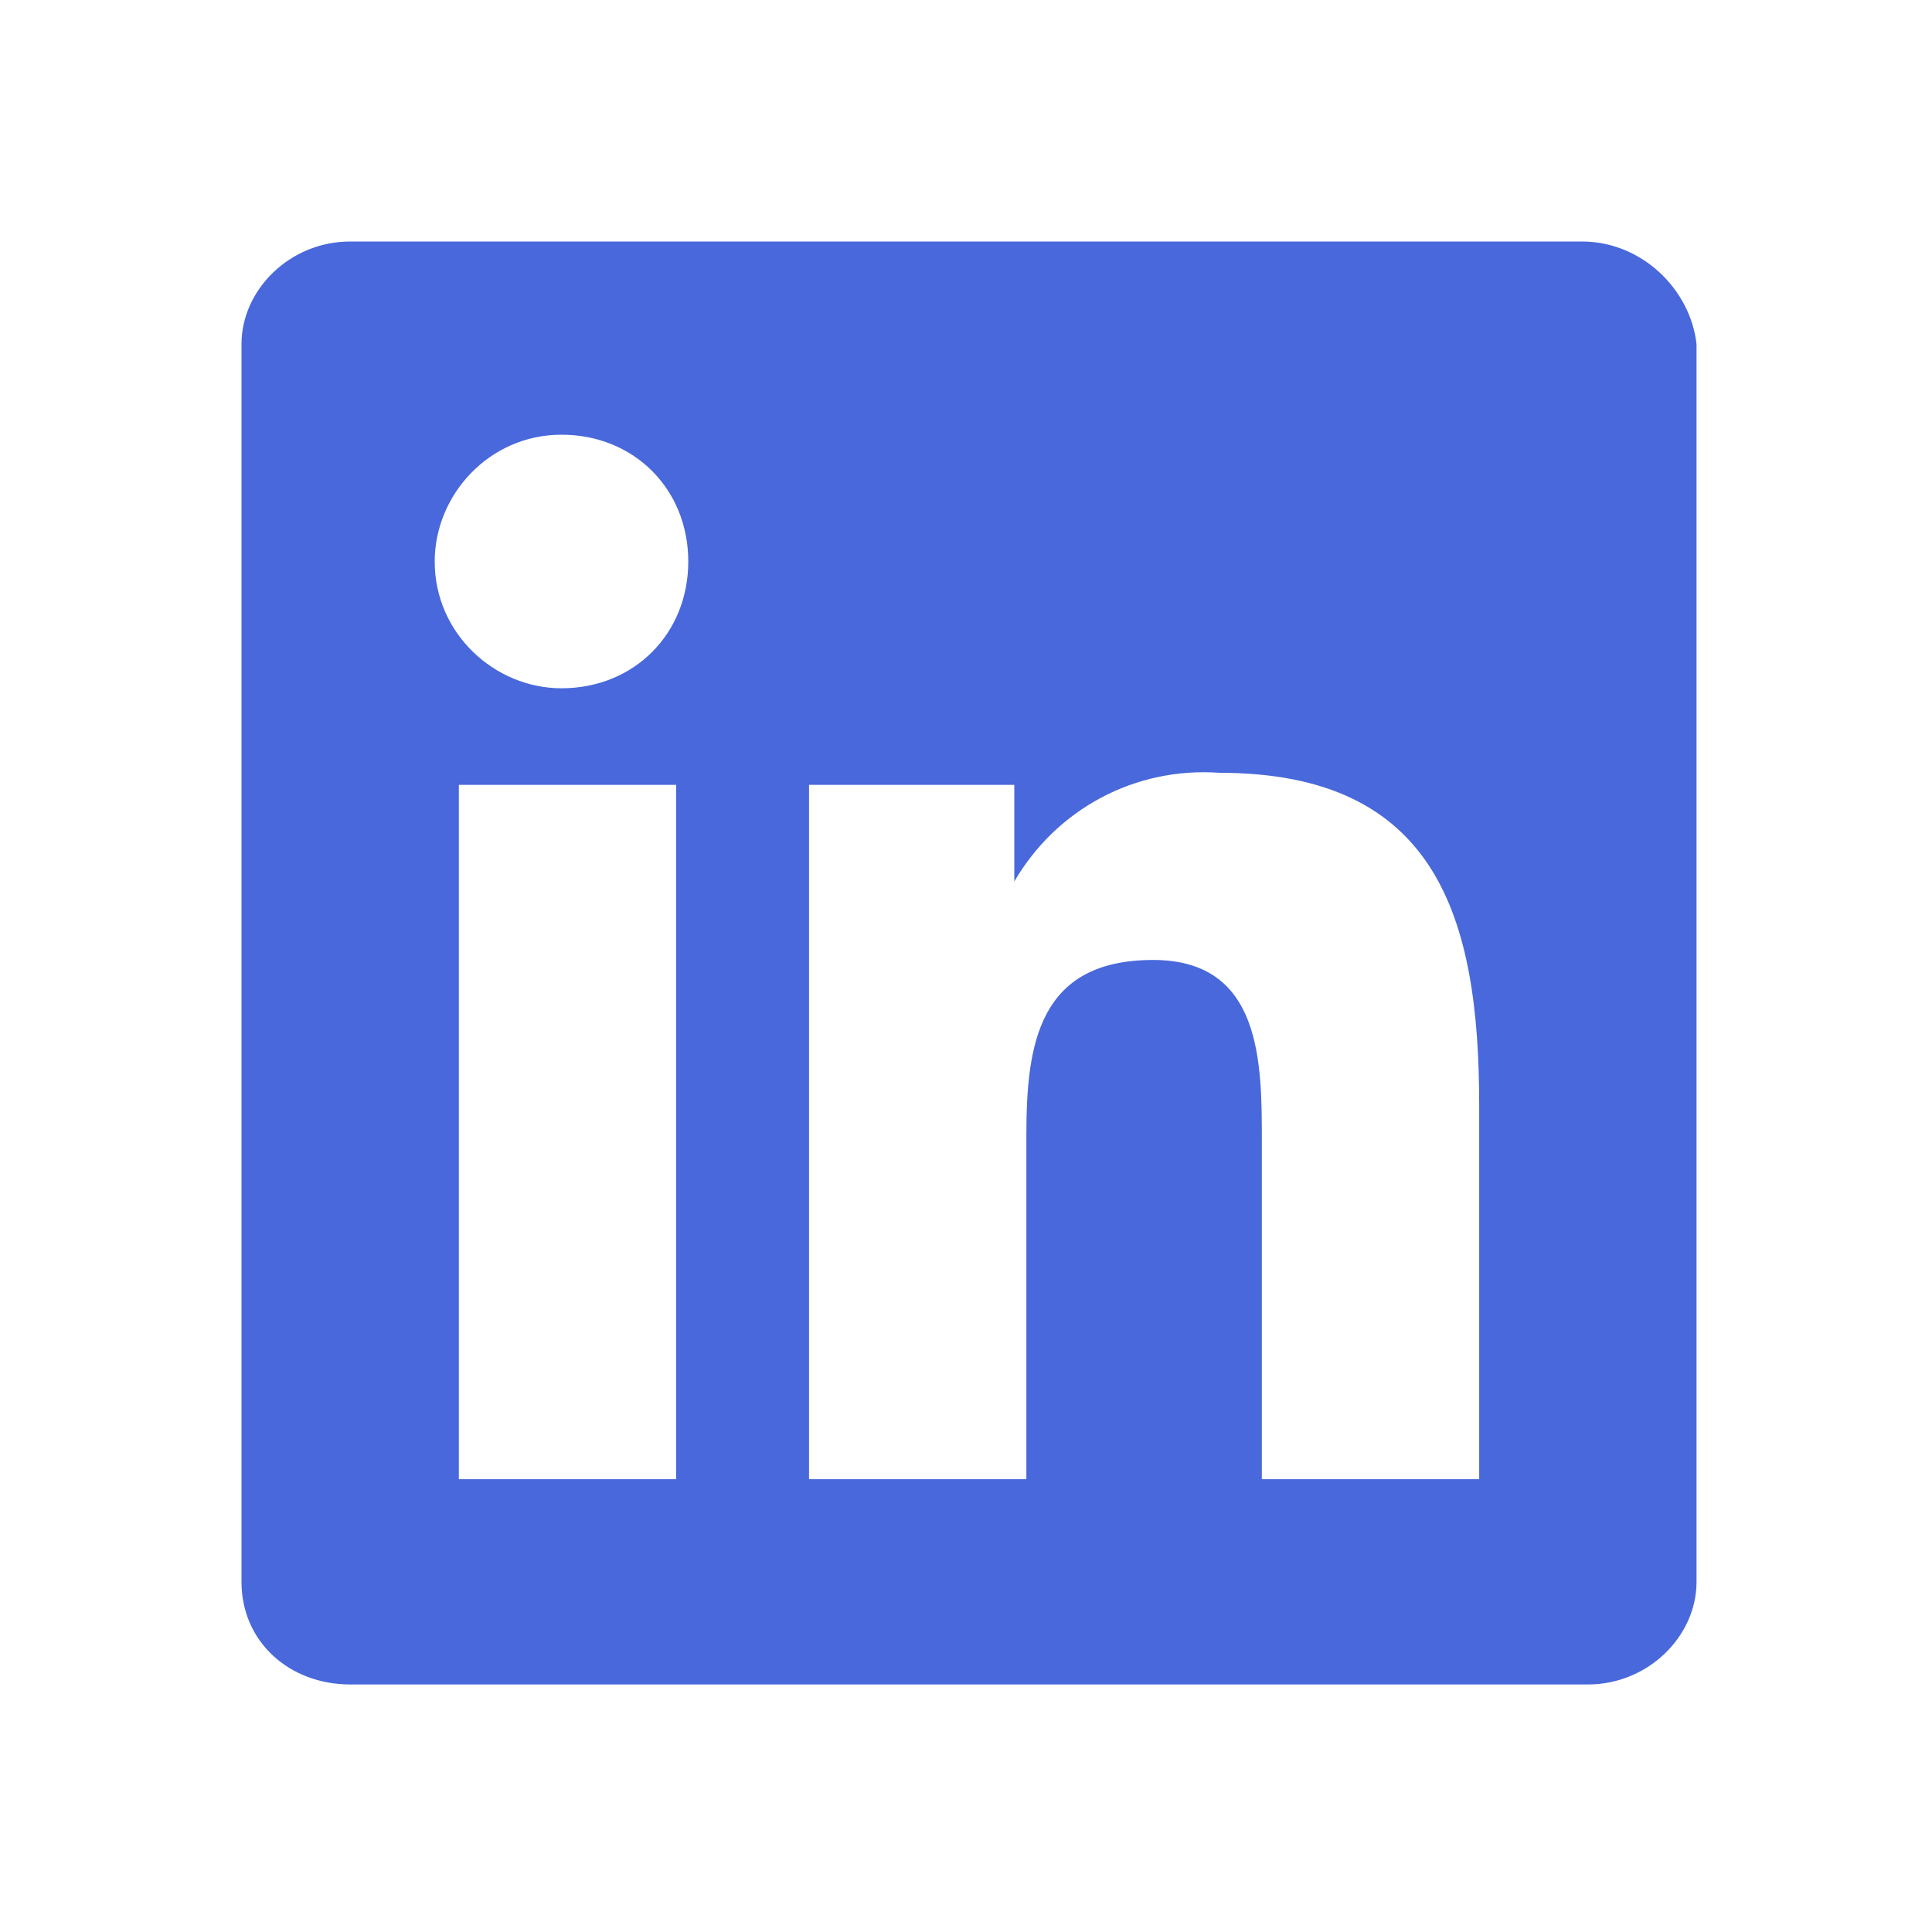 <?xml version="1.0" encoding="utf-8"?>
<!-- Generator: Adobe Illustrator 28.0.0, SVG Export Plug-In . SVG Version: 6.00 Build 0)  -->
<svg version="1.1" id="Ebene_1" xmlns="http://www.w3.org/2000/svg" xmlns:xlink="http://www.w3.org/1999/xlink" x="0px" y="0px"
	 viewBox="0 0 32 32" style="enable-background:new 0 0 32 32;" xml:space="preserve">
<style type="text/css">
	.st0{fill:#4868DB;}
</style>
<path id="linkedin" class="st0" d="M26.2,4H5.8C4.8,4,4,4.8,4,5.7v20.5c0,1,0.8,1.7,1.8,1.7h20.5c1,0,1.8-0.8,1.8-1.7V5.7
	C28,4.8,27.2,4,26.2,4z M11.1,24.5H7.6V13h3.6V24.5z M9.3,11.4c-1.1,0-2.1-0.9-2.1-2.1c0-1.1,0.9-2.1,2.1-2.1s2.1,0.9,2.1,2.1
	c0,0,0,0,0,0C11.4,10.5,10.5,11.4,9.3,11.4z M24.5,24.5h-3.6v-5.6c0-1.3,0-3-1.8-3c-1.9,0-2.1,1.4-2.1,2.9v5.7h-3.6V13h3.4v1.6h0
	c0.7-1.2,2-1.9,3.4-1.8c3.6,0,4.3,2.4,4.3,5.5L24.5,24.5z"/>
</svg>
